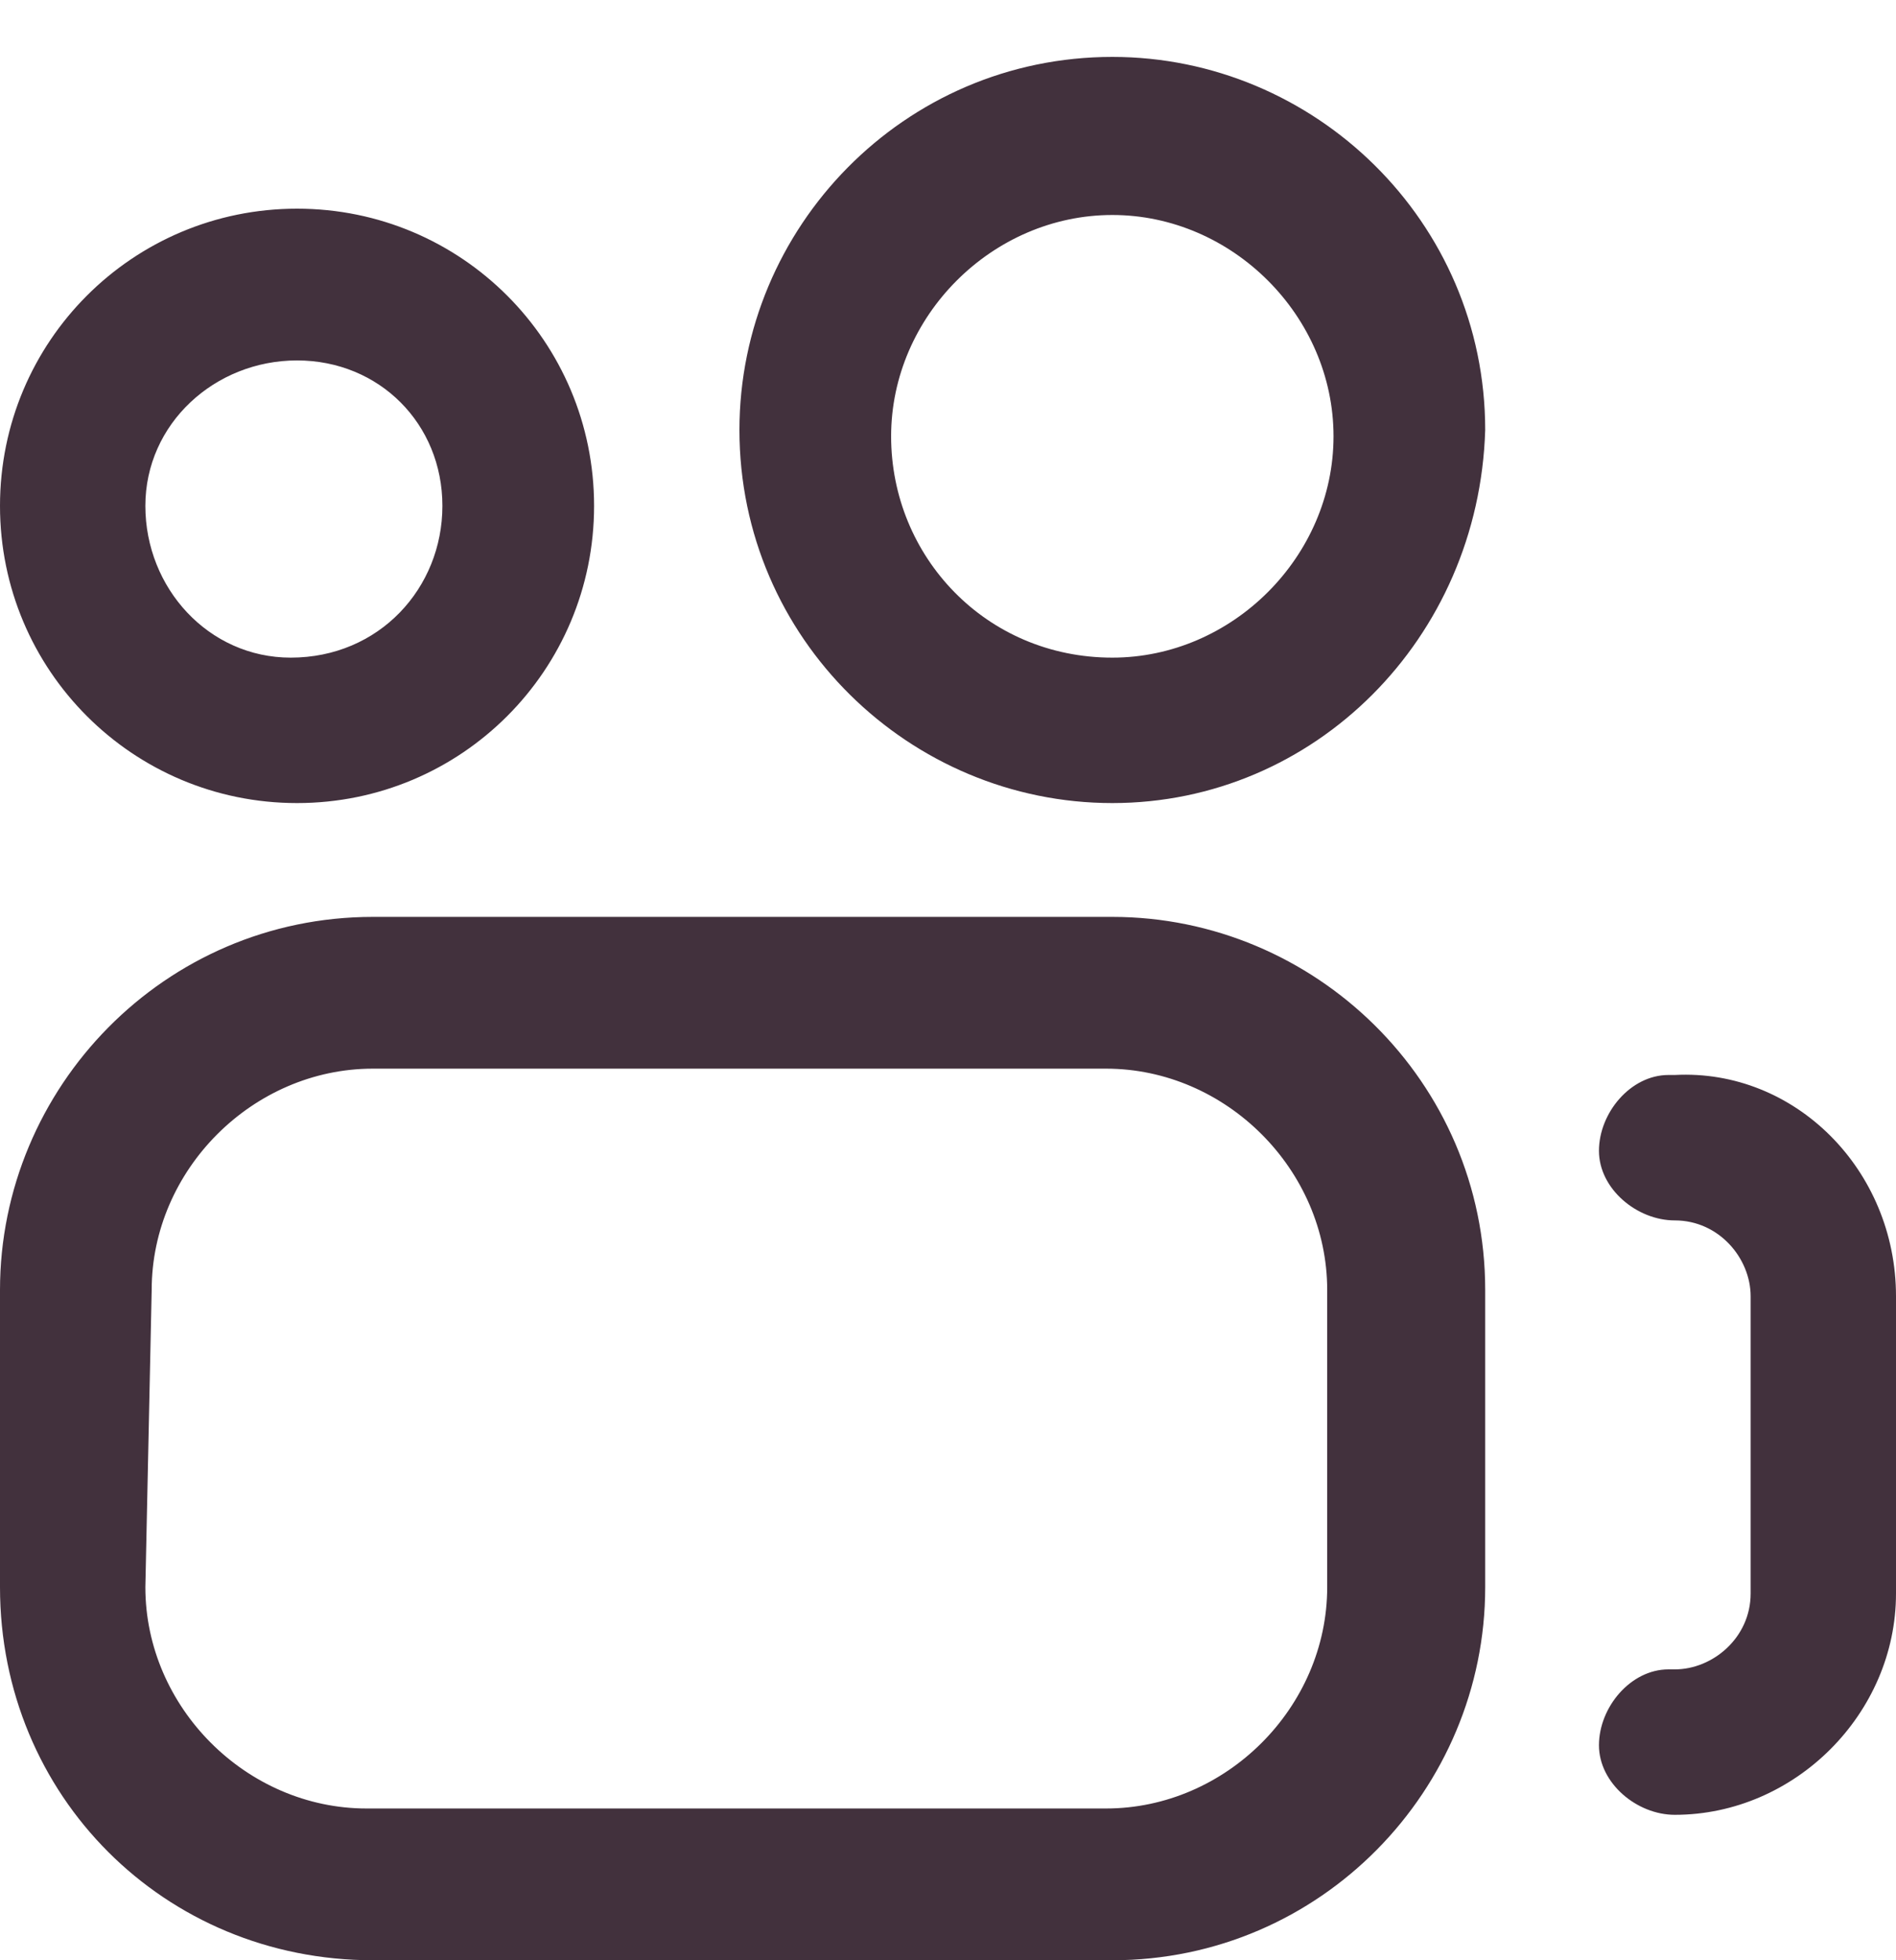 <?xml version="1.0" encoding="UTF-8"?>
<svg xmlns="http://www.w3.org/2000/svg" xmlns:xlink="http://www.w3.org/1999/xlink" width="30px" height="31px" viewBox="0 0 30 31" version="1.1">
  <title>Shape</title>
  <g id="Page-1" stroke="none" stroke-width="1" fill="none" fill-rule="evenodd">
    <g id="camera" transform="translate(0, 0.9)" fill="#42313D" fill-rule="nonzero">
      <path d="M0,24.2 L0,19.5 C0,16.3 2.6,13.6 5.9,13.6 L17.6,13.6 C20.8,13.6 23.5,16.2 23.5,19.5 L23.5,24.2 C23.5,27.4 20.9,30.1 17.6,30.1 L5.9,30.1 C2.6,30.1 0,27.5 0,24.2 Z M17.6,11.8 C14.4,11.8 11.7,9.2 11.7,5.9 C11.7,2.7 14.3,0 17.6,0 C20.8,0 23.5,2.6 23.5,5.9 C23.4,9.2 20.8,11.8 17.6,11.8 L17.6,11.8 Z M17.6,9.5 C19.5,9.5 21.1,7.9 21.1,6 C21.1,4.1 19.5,2.5 17.6,2.5 C15.7,2.5 14.1,4.1 14.1,6 C14.1,7.9 15.6,9.5 17.6,9.5 Z M30,19.6 L30,24.3 C30,26.2 28.4,27.8 26.5,27.8 C25.9,27.8 25.3,27.3 25.3,26.7 C25.3,26.1 25.8,25.5 26.4,25.5 C26.4,25.5 26.4,25.5 26.5,25.5 C27.1,25.5 27.7,25 27.7,24.3 L27.7,19.6 C27.7,19 27.2,18.4 26.5,18.4 C25.9,18.4 25.3,17.9 25.3,17.3 C25.3,16.7 25.8,16.1 26.4,16.1 C26.4,16.1 26.4,16.1 26.5,16.1 C28.4,16 30,17.6 30,19.6 Z M0,7.1 C0,4.5 2.1,2.4 4.7,2.4 C7.3,2.4 9.4,4.5 9.4,7.1 C9.4,9.7 7.3,11.8 4.7,11.8 C2.1,11.8 0,9.7 0,7.1 Z M2.3,7.1 C2.3,8.4 3.3,9.5 4.6,9.5 C4.6,9.5 4.6,9.5 4.6,9.5 C6,9.5 7,8.4 7,7.1 C7,5.8 6,4.8 4.7,4.8 C4.7,4.8 4.7,4.8 4.7,4.8 C3.4,4.8 2.3,5.8 2.3,7.1 L2.3,7.1 Z M2.3,24.2 C2.3,26.1 3.9,27.7 5.8,27.7 L17.5,27.7 C19.4,27.7 21,26.1 21,24.2 L21,19.5 C21,17.6 19.4,16 17.5,16 L5.9,16 C4,16 2.4,17.6 2.4,19.5 L2.3,24.2 Z" id="Shape"></path>
    </g>
  </g>
</svg>
